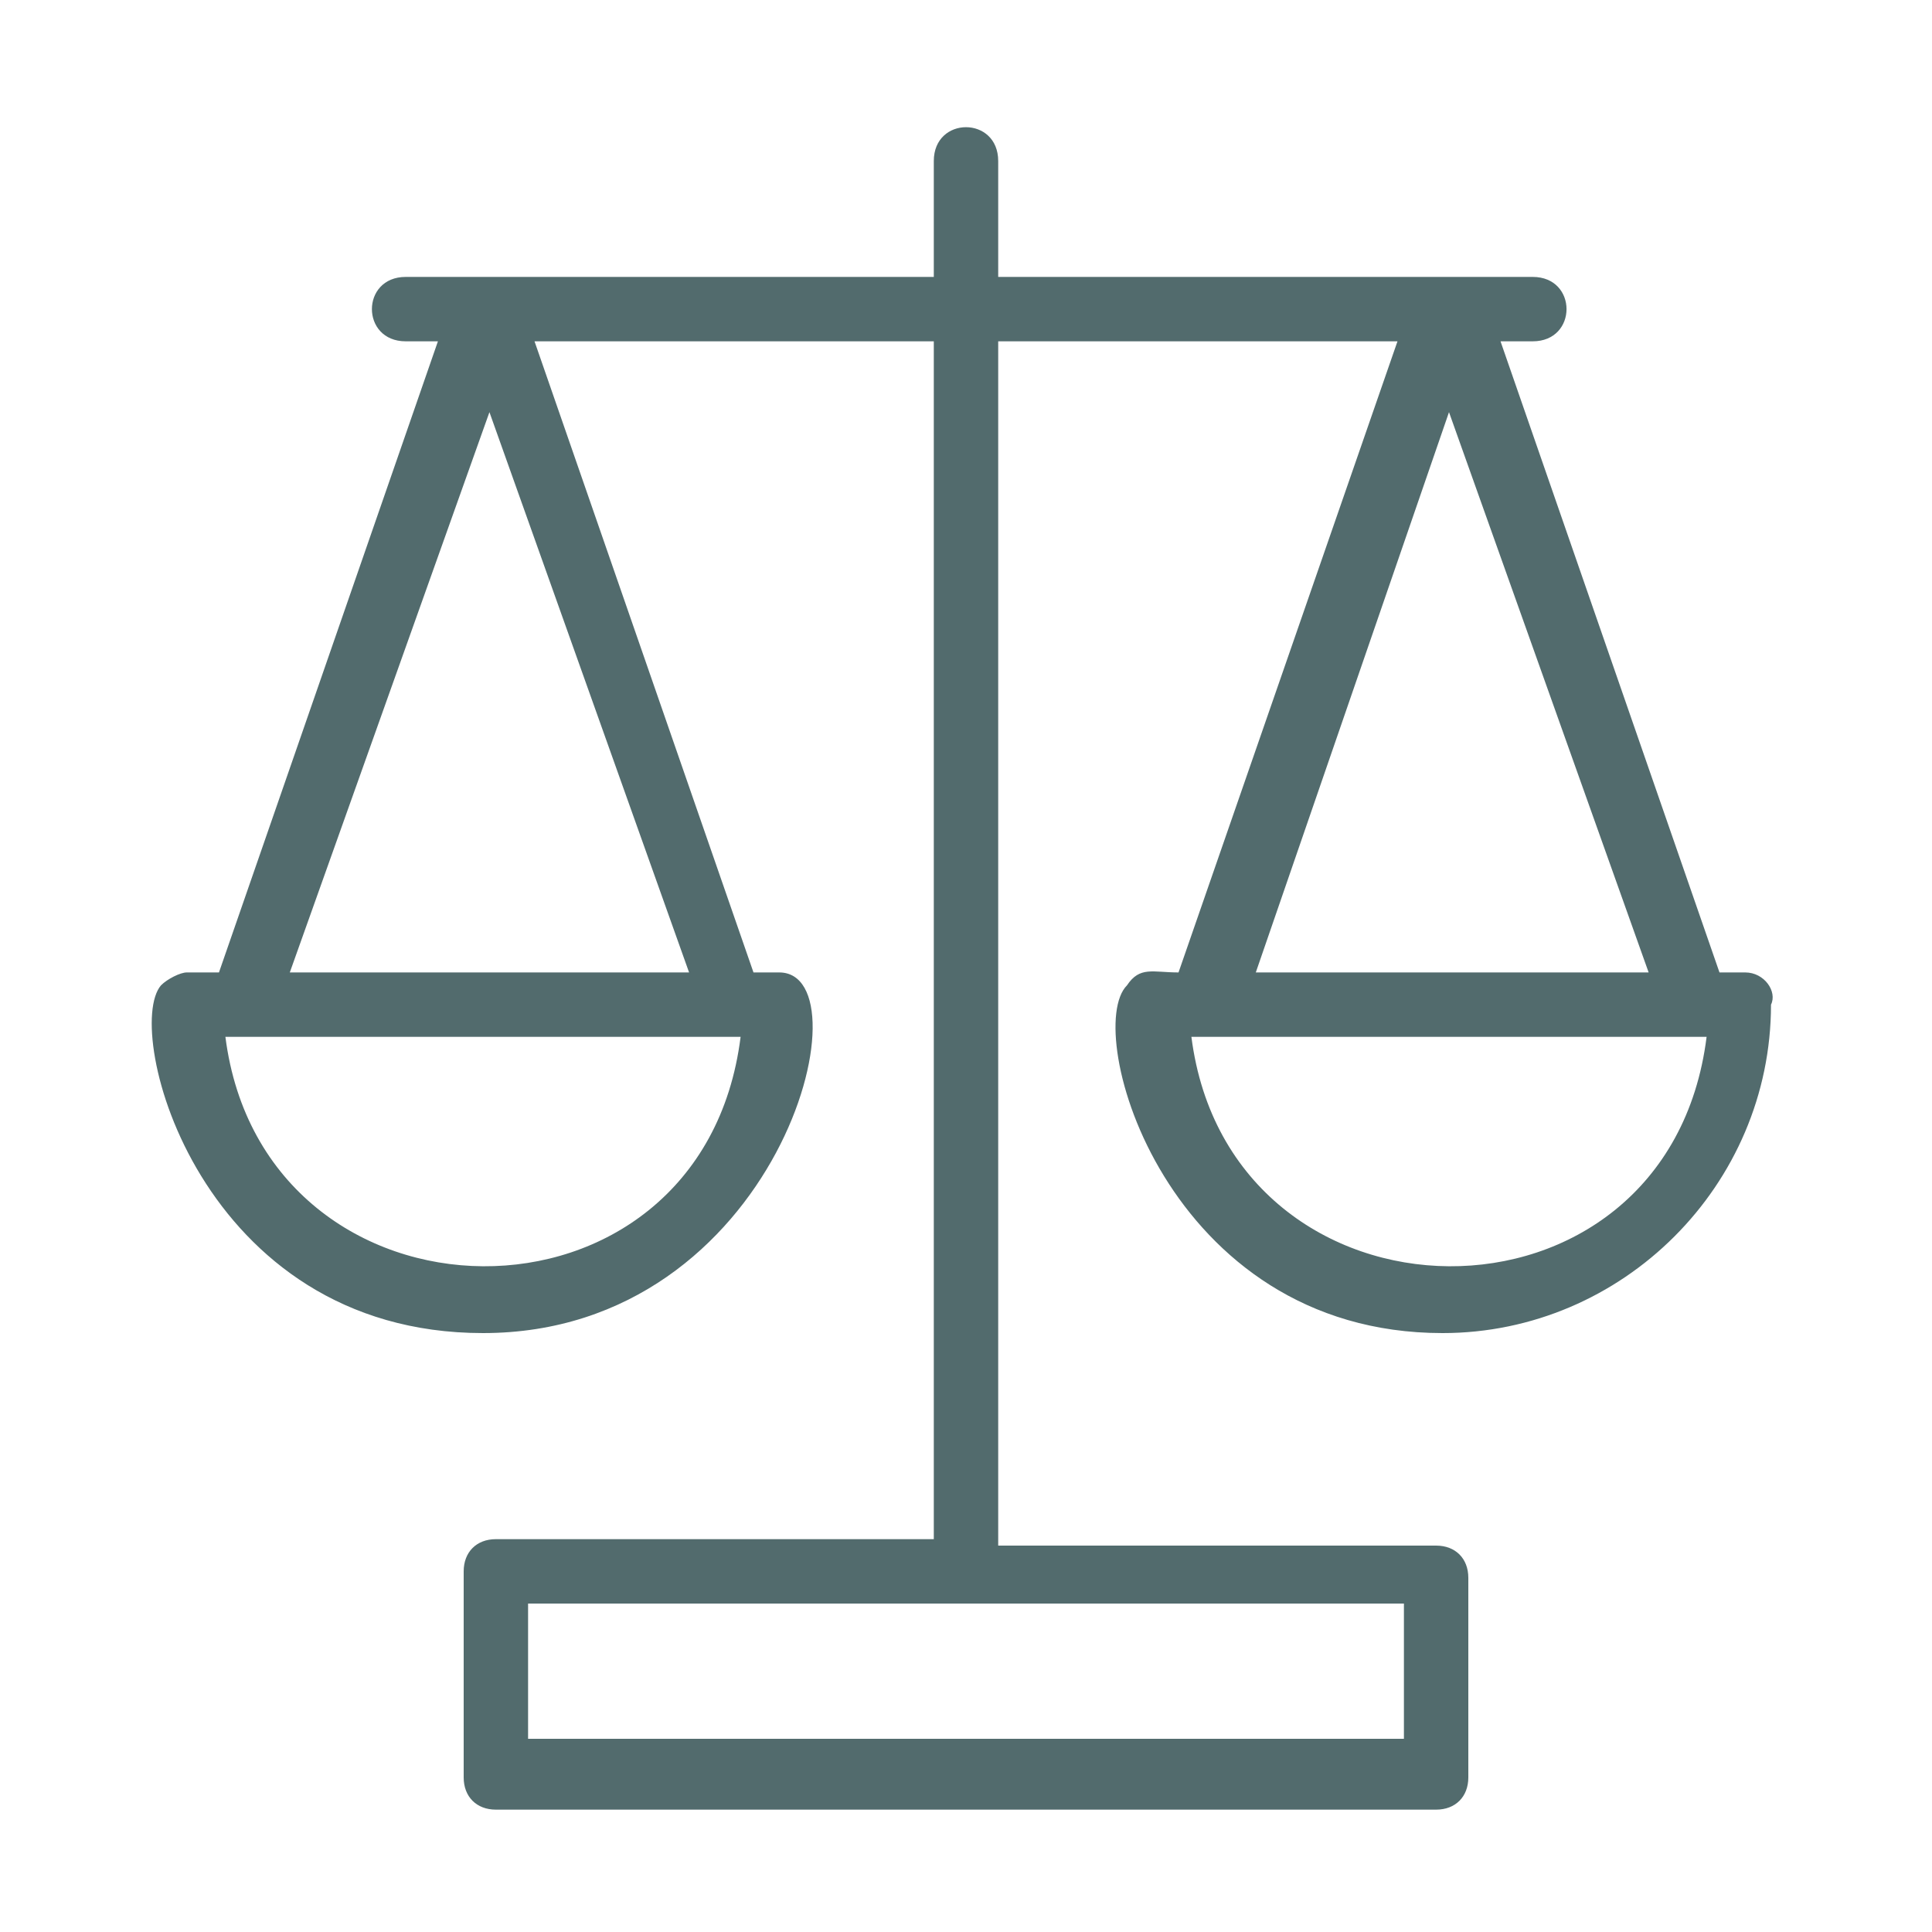 <?xml version="1.0" encoding="utf-8"?>
<!-- Generator: Adobe Illustrator 26.0.1, SVG Export Plug-In . SVG Version: 6.00 Build 0)  -->
<svg version="1.1" id="Layer_1" xmlns="http://www.w3.org/2000/svg" xmlns:xlink="http://www.w3.org/1999/xlink" x="0px" y="0px"
	 viewBox="0 0 30 30" style="enable-background:new 0 0 30 30;" xml:space="preserve">
<style type="text/css">
	.st0{fill:#526B6D;}
</style>
<path class="st0" d="M27.1,15.1h-0.4l-3.4-9.8h0.5c0.7,0,0.7-1,0-1h-8.3V2.5c0-0.7-1-0.7-1,0v1.8H6.3c-0.7,0-0.7,1,0,1h0.5l-3.4,9.8
	H2.9c-0.1,0-0.3,0.1-0.4,0.2c-0.6,0.7,0.6,5.4,5,5.4c4.6,0,6-5.6,4.6-5.6h-0.4L8.3,5.3h6.2v18.6H7.7c-0.3,0-0.5,0.2-0.5,0.5v3.2
	c0,0.3,0.2,0.5,0.5,0.5h14.6c0.3,0,0.5-0.2,0.5-0.5v-3.1c0-0.3-0.2-0.5-0.5-0.5h-6.8V5.3h6.2l-3.4,9.8c-0.4,0-0.6-0.1-0.8,0.2
	c-0.7,0.7,0.6,5.4,4.9,5.4c2.8,0,5.1-2.3,5.1-5.1C27.6,15.4,27.4,15.1,27.1,15.1z M3.5,16.1h0.2c3,0,4.8,0,7.8,0
	C10.9,20.9,4.1,20.8,3.5,16.1z M4.5,15.1l3.1-8.7l3.1,8.7H4.5z M21.8,27H8.2v-2.1h13.6V27z M22.5,6.4l3.1,8.7h-6.1L22.5,6.4z
	 M18.5,16.1c2.9,0,5.3,0,8,0C25.9,20.9,19.1,20.8,18.5,16.1z"/>
</svg>
